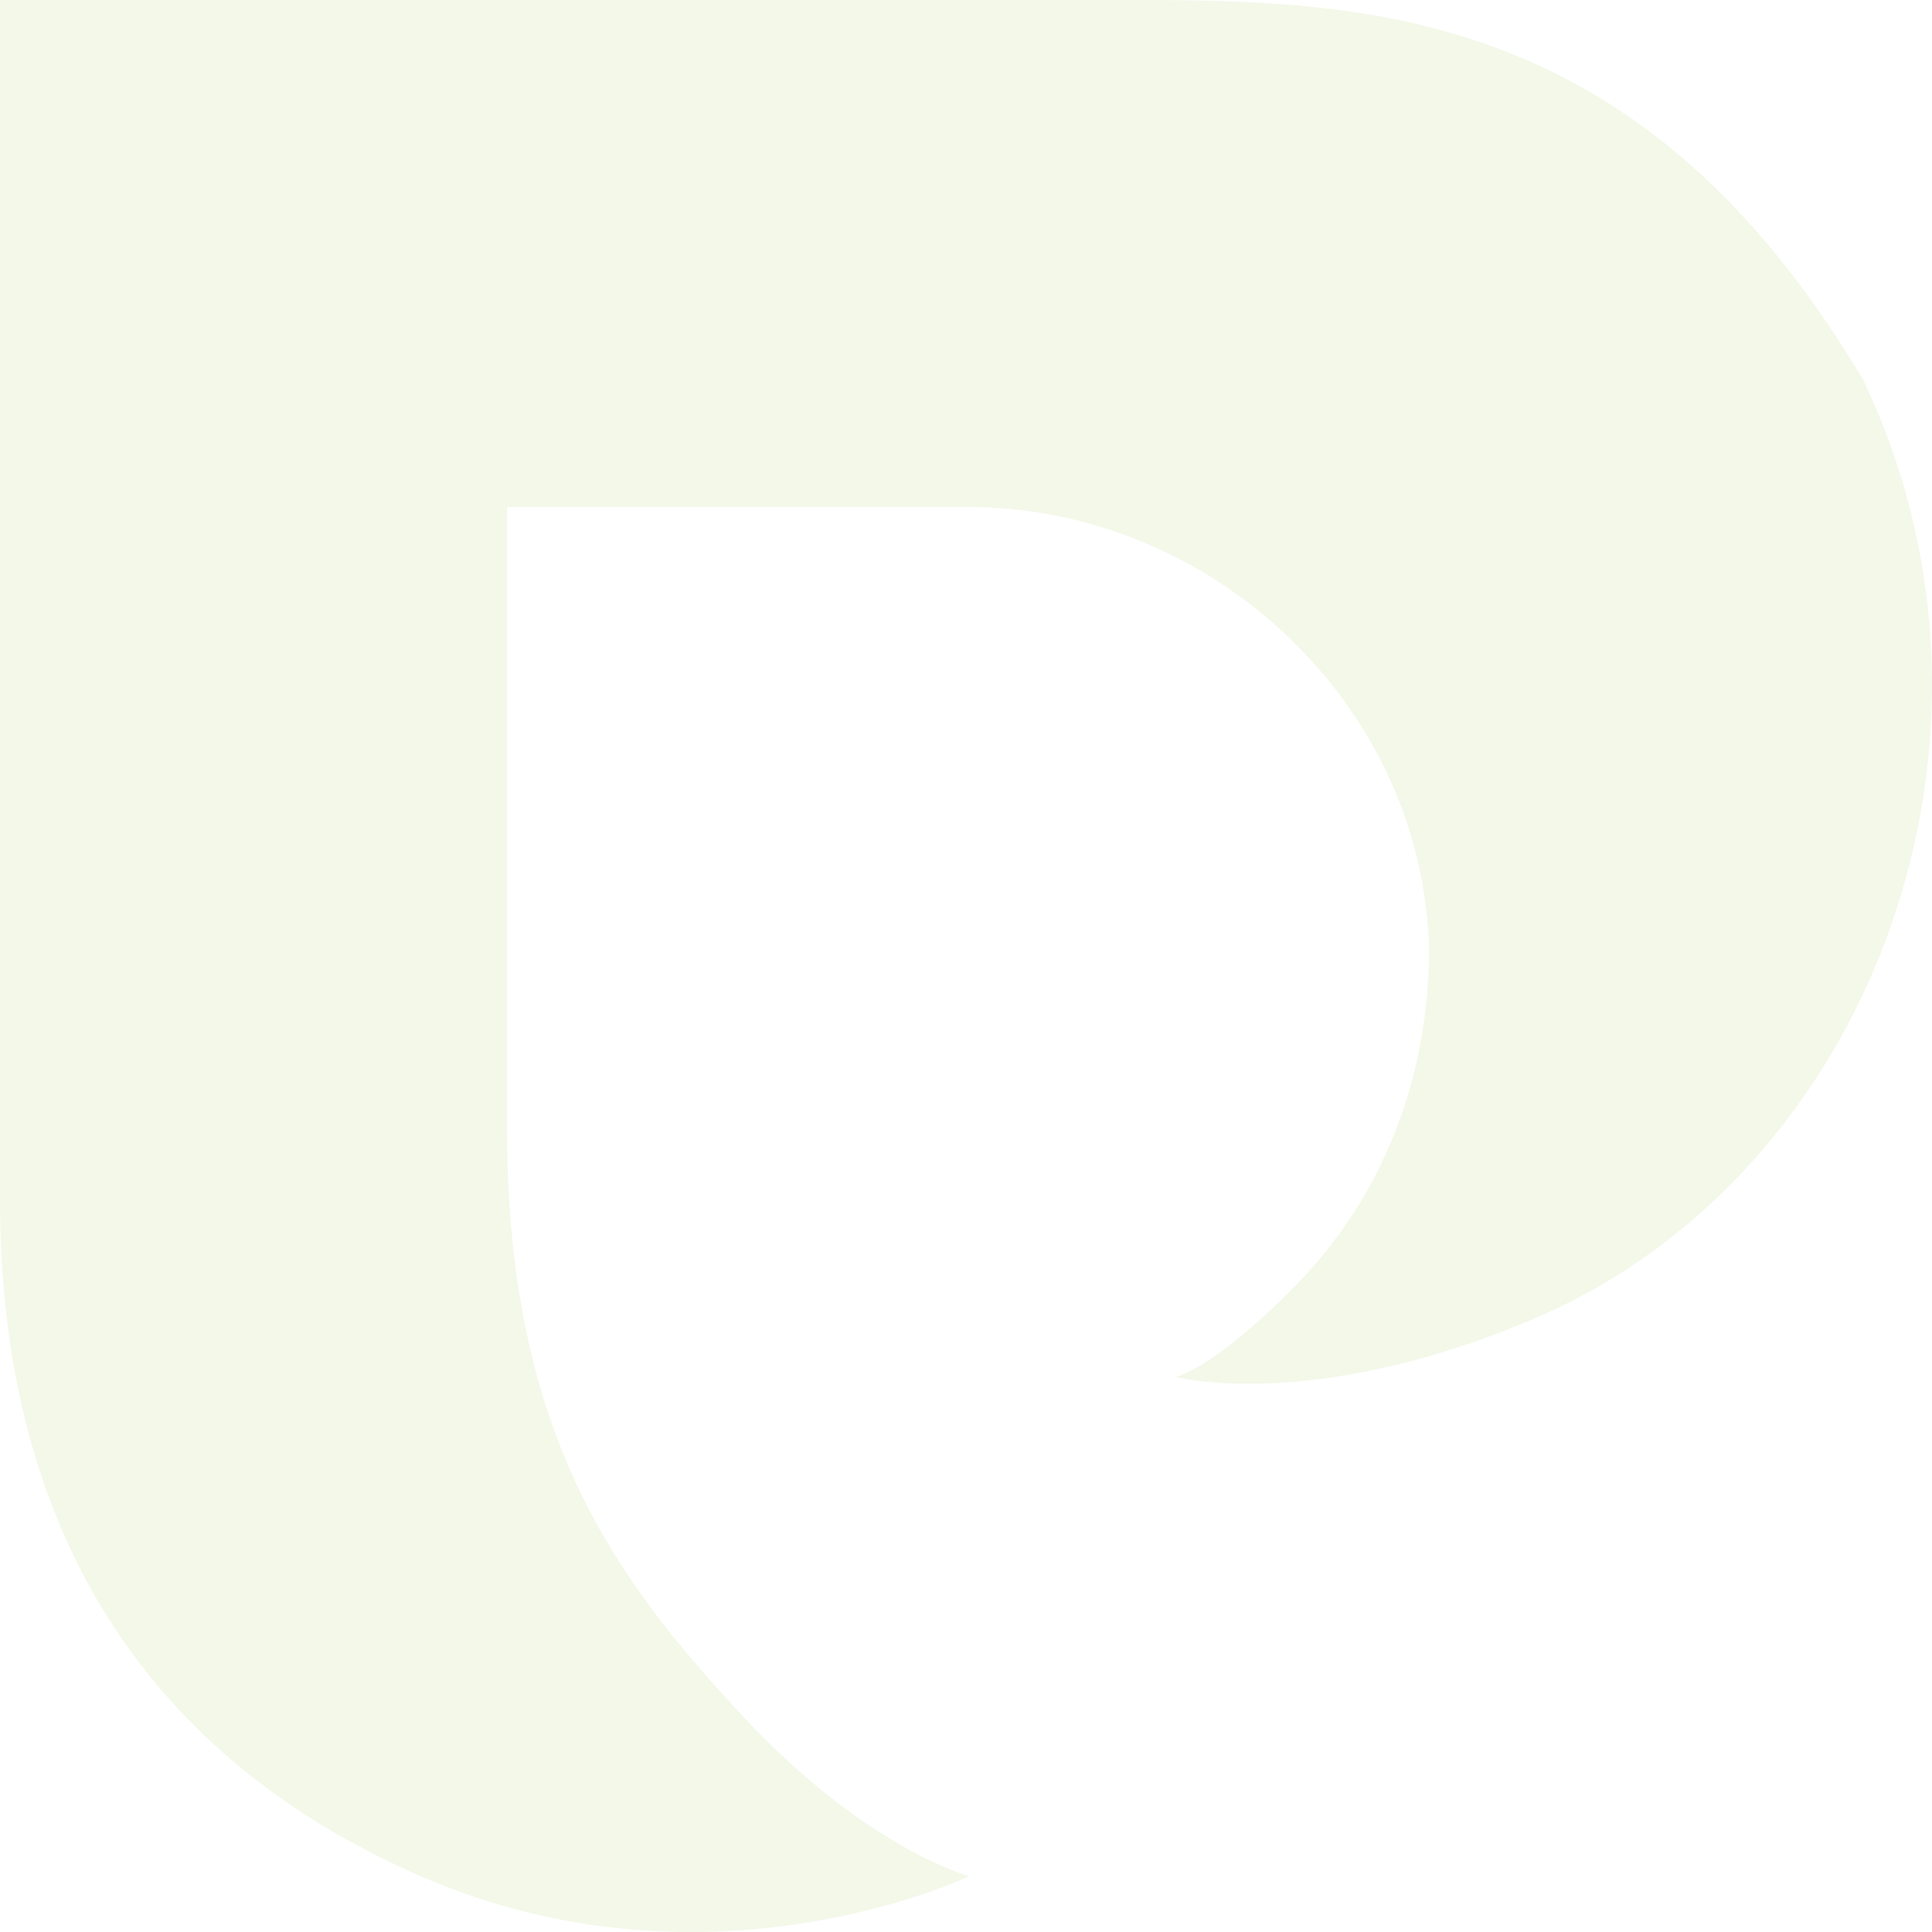 <?xml version="1.0" encoding="UTF-8"?> <svg xmlns="http://www.w3.org/2000/svg" width="652" height="652" viewBox="0 0 652 652" fill="none"> <path d="M2.11867e-05 0.012C2.11867e-05 0.012 -5.52972e-05 285.964 8.23737e-05 404.826C0 510.798 44.727 590.749 141.961 633.154C239.194 675.558 327.031 633.154 327.031 633.154C327.031 633.154 292.607 624.061 250.862 579.347C207.827 533.251 171.131 484.004 171.131 381.051C171.131 272.29 171.131 171.09 171.131 171.09C171.131 171.09 201.322 171.09 326.704 171.09C408.38 171.09 480.333 237.189 482.278 320.785C481.811 385.243 449.244 421.852 435.606 435.485C408.38 462.703 396.712 464.647 396.712 464.647C396.712 464.647 442.463 476.899 517.282 445.206C632.017 396.604 686.468 248.854 628.755 128.193C550.341 -3.876 452.442 0.012 367.542 0.012L2.11867e-05 0.012Z" fill="#82B725" fill-opacity="0.1"></path> </svg> 